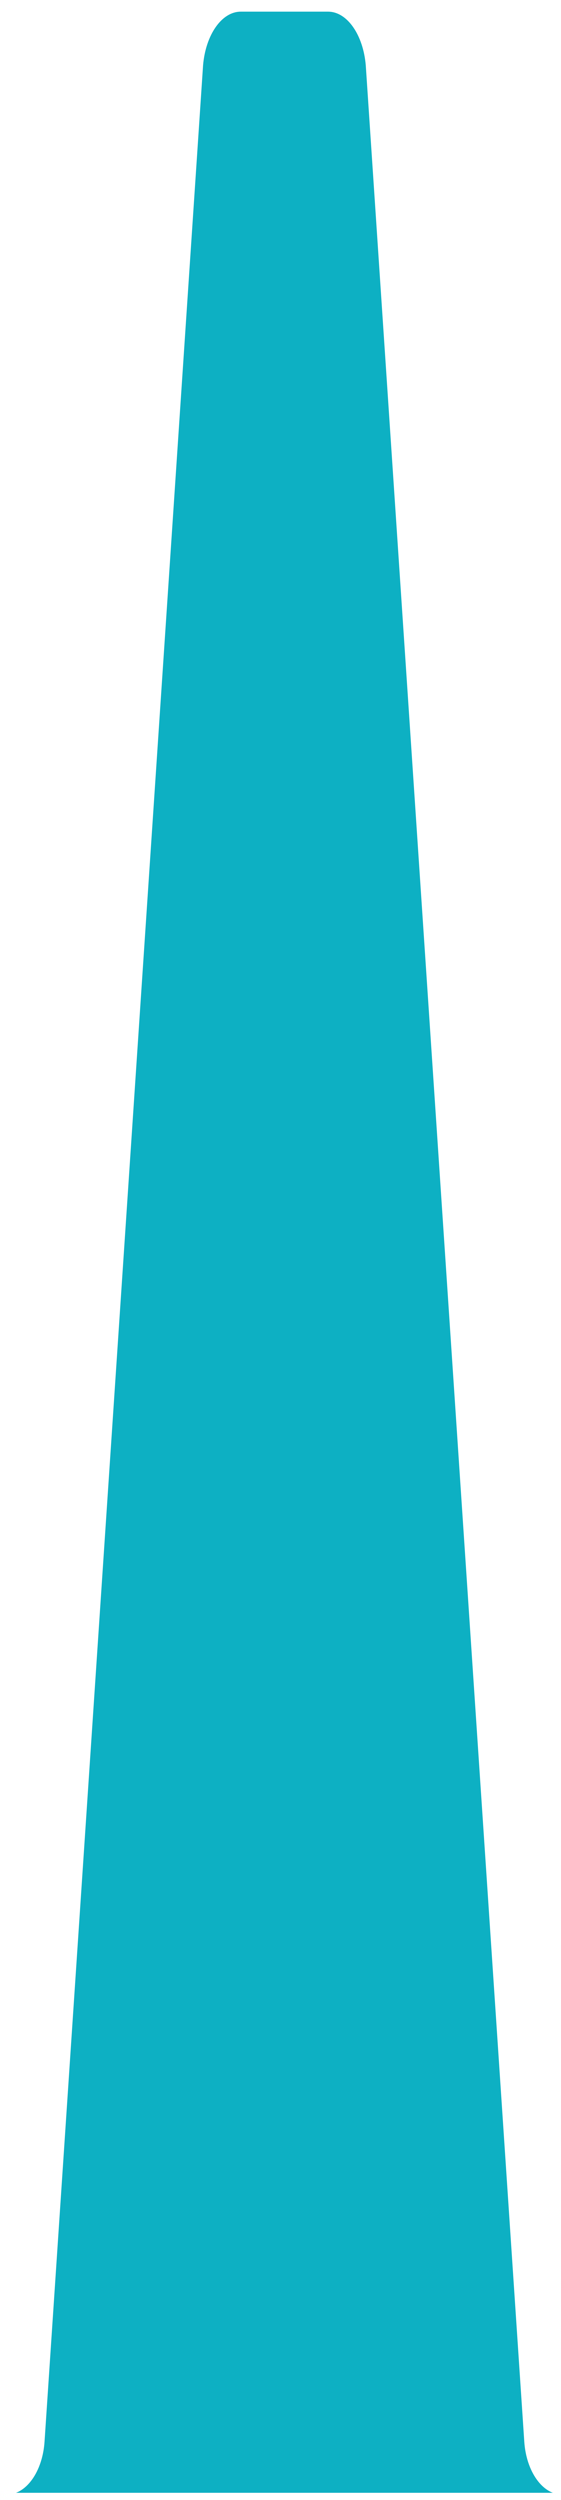 <svg width="33" height="147" viewBox="0 0 33 147" fill="none" xmlns="http://www.w3.org/2000/svg">
<path d="M32.518 146.572H0.943C1.831 146.226 2.522 145.042 2.62 143.562L11.945 3.842C12.093 2.066 13.03 0.685 14.165 0.685H19.296C20.431 0.685 21.368 2.066 21.516 3.842L30.84 143.562C30.939 145.042 31.63 146.226 32.518 146.572Z" fill="#0DB0C3"/>
</svg>
